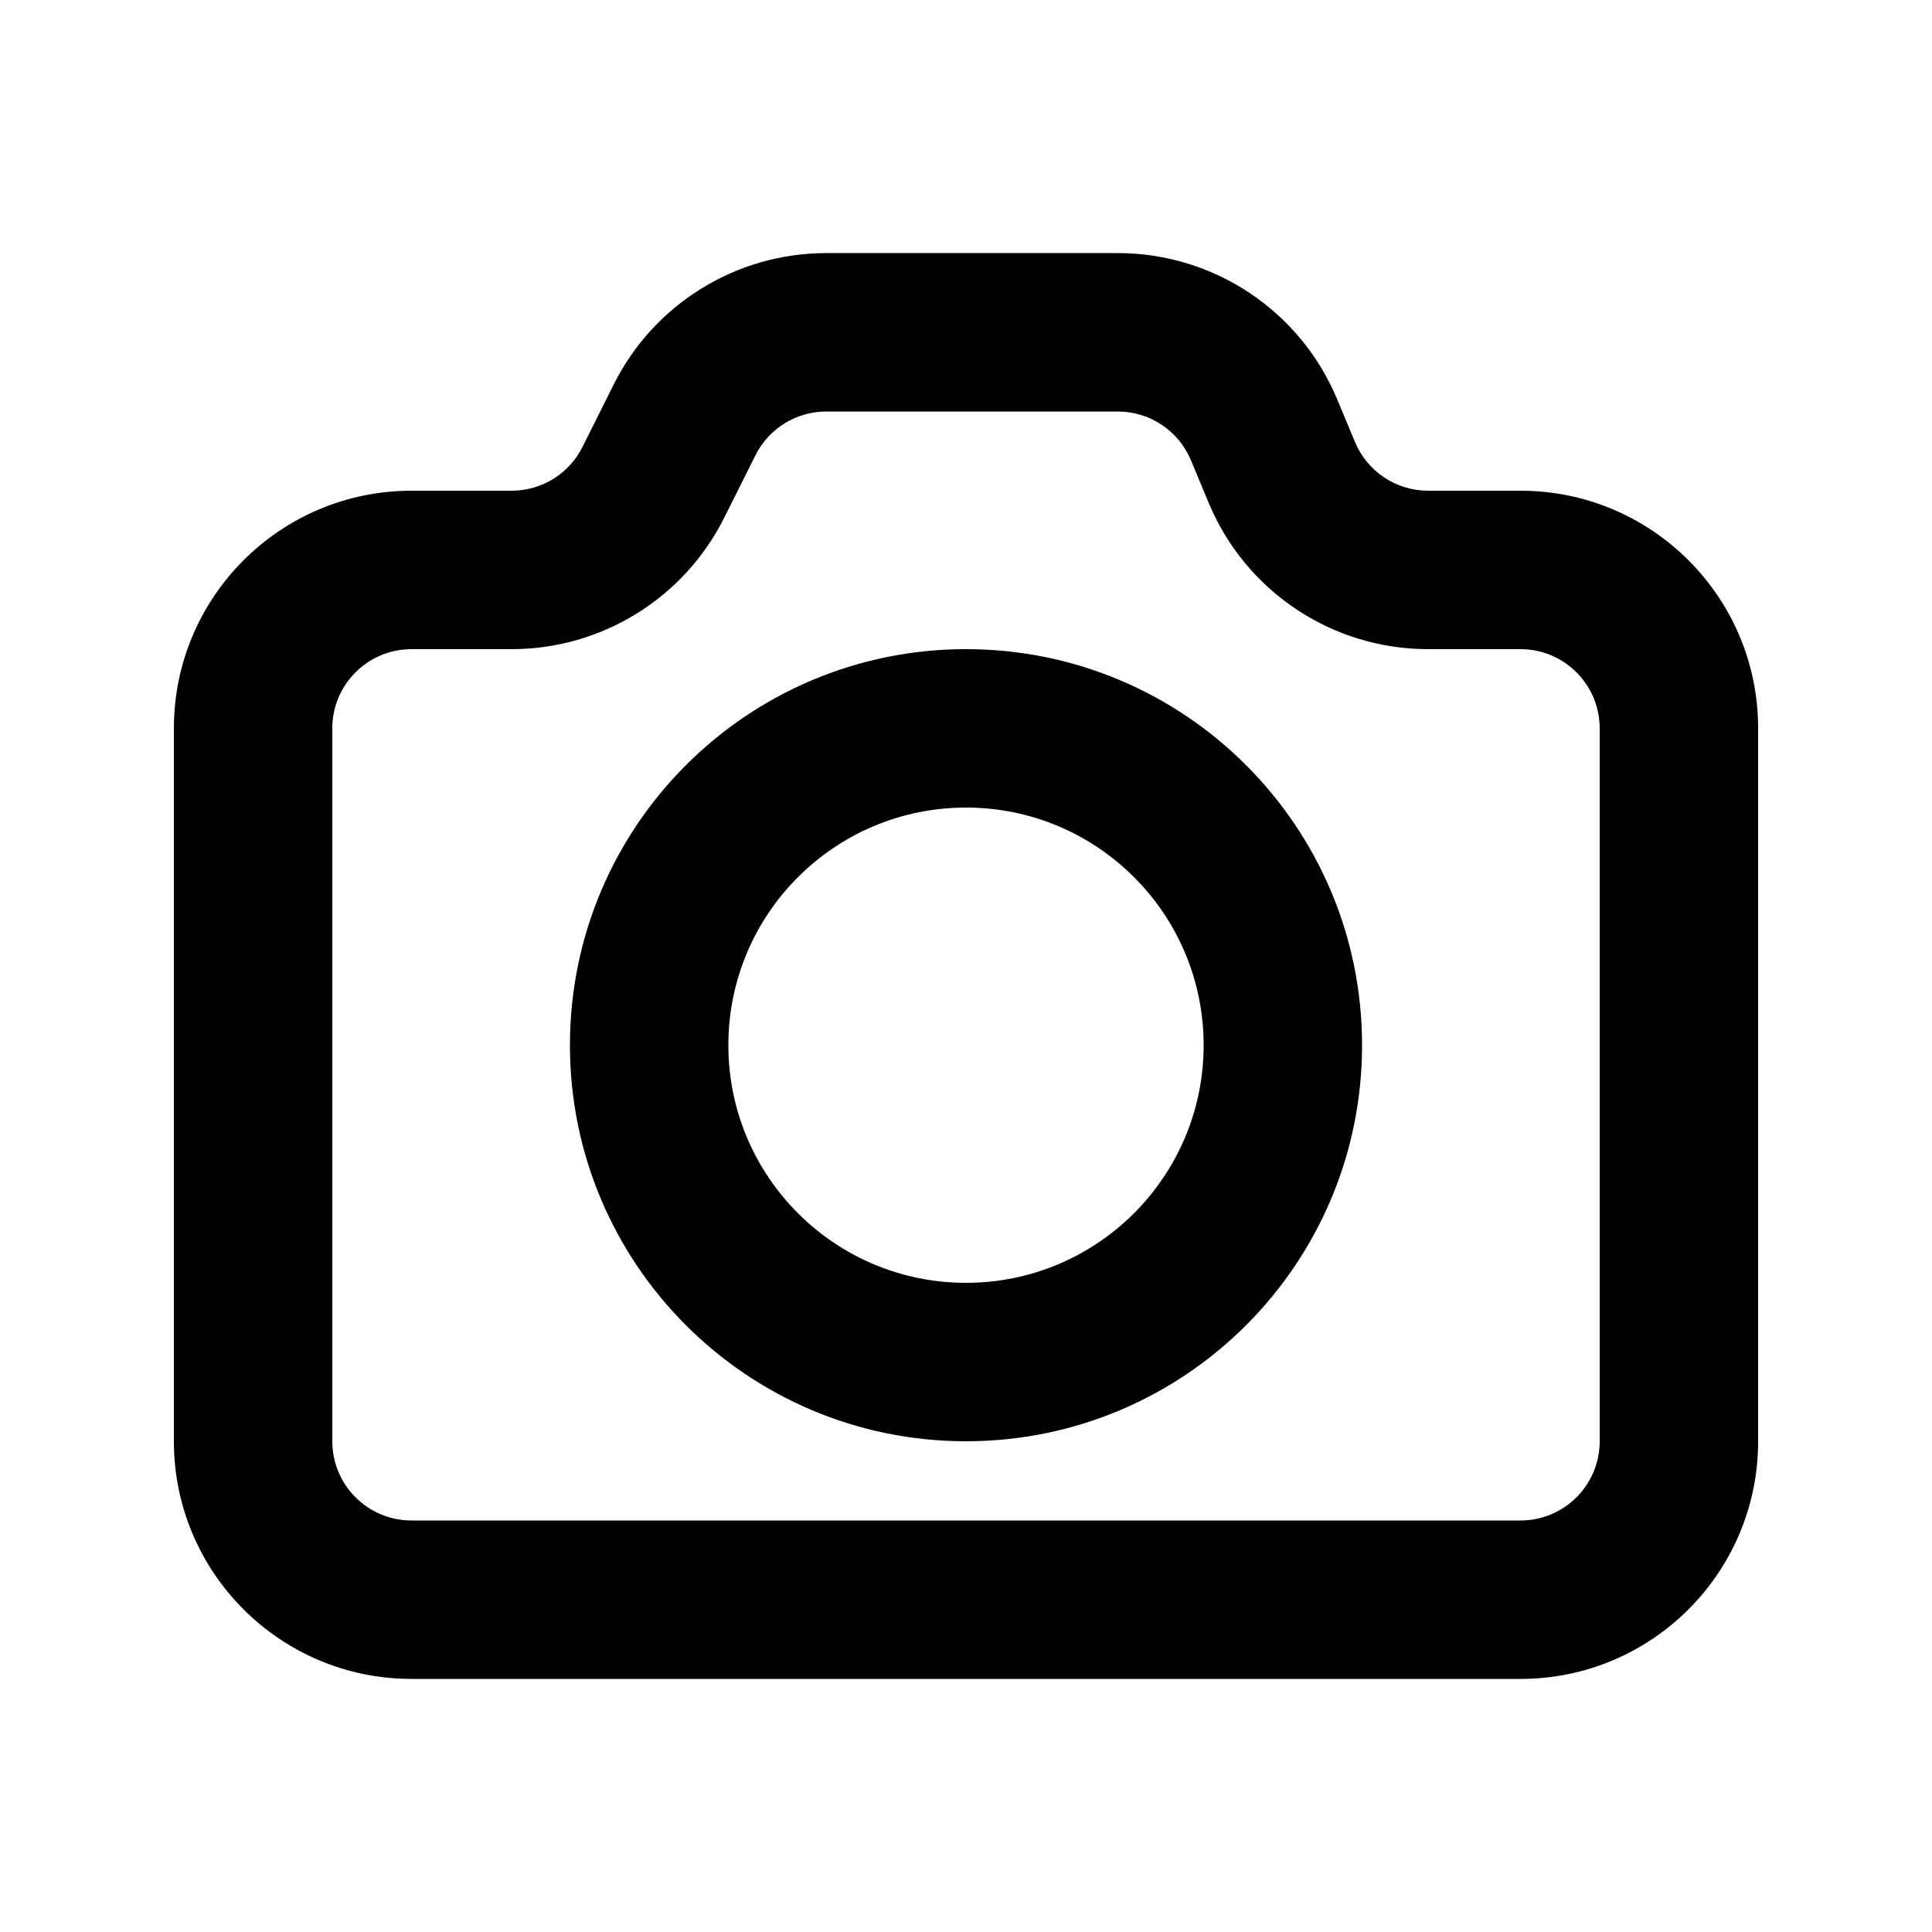 <?xml version="1.0" encoding="UTF-8"?>
<!-- Uploaded to: SVG Repo, www.svgrepo.com, Generator: SVG Repo Mixer Tools -->
<svg fill="#000000" width="800px" height="800px" version="1.1" viewBox="144 144 512 512" xmlns="http://www.w3.org/2000/svg">
 <g fill-rule="evenodd">
  <path d="m400 316.03c-57.969 0-104.96 46.992-104.96 104.96 0 57.965 46.992 104.96 104.96 104.96 57.965 0 104.96-46.992 104.96-104.96 0-57.969-46.992-104.96-104.96-104.96zm-62.977 104.96c0-34.785 28.191-62.977 62.977-62.977 34.781 0 62.977 28.191 62.977 62.977 0 34.781-28.195 62.973-62.977 62.973-34.785 0-62.977-28.191-62.977-62.973z"/>
  <path d="m362.97 211.07c-23.852 0-45.66 13.477-56.328 34.812l-8.277 16.559c-3.555 7.113-10.824 11.605-18.777 11.605h-26.531c-34.781 0-62.977 28.195-62.977 62.977v188.93c0 34.785 28.195 62.977 62.977 62.977h293.89c34.785 0 62.977-28.191 62.977-62.977v-188.93c0-34.781-28.191-62.977-62.977-62.977h-24.488c-8.477 0-16.121-5.098-19.379-12.918l-4.711-11.305c-9.777-23.469-32.707-38.754-58.129-38.754zm-18.773 53.59c3.555-7.113 10.824-11.605 18.773-11.605h77.266c8.473 0 16.117 5.094 19.375 12.918l4.711 11.305c9.777 23.465 32.707 38.754 58.133 38.754h24.488c11.594 0 20.992 9.398 20.992 20.992v188.93c0 11.594-9.398 20.992-20.992 20.992h-293.89c-11.594 0-20.992-9.398-20.992-20.992v-188.93c0-11.594 9.398-20.992 20.992-20.992h26.531c23.855 0 45.66-13.477 56.328-34.812z"/>
 </g>
</svg>